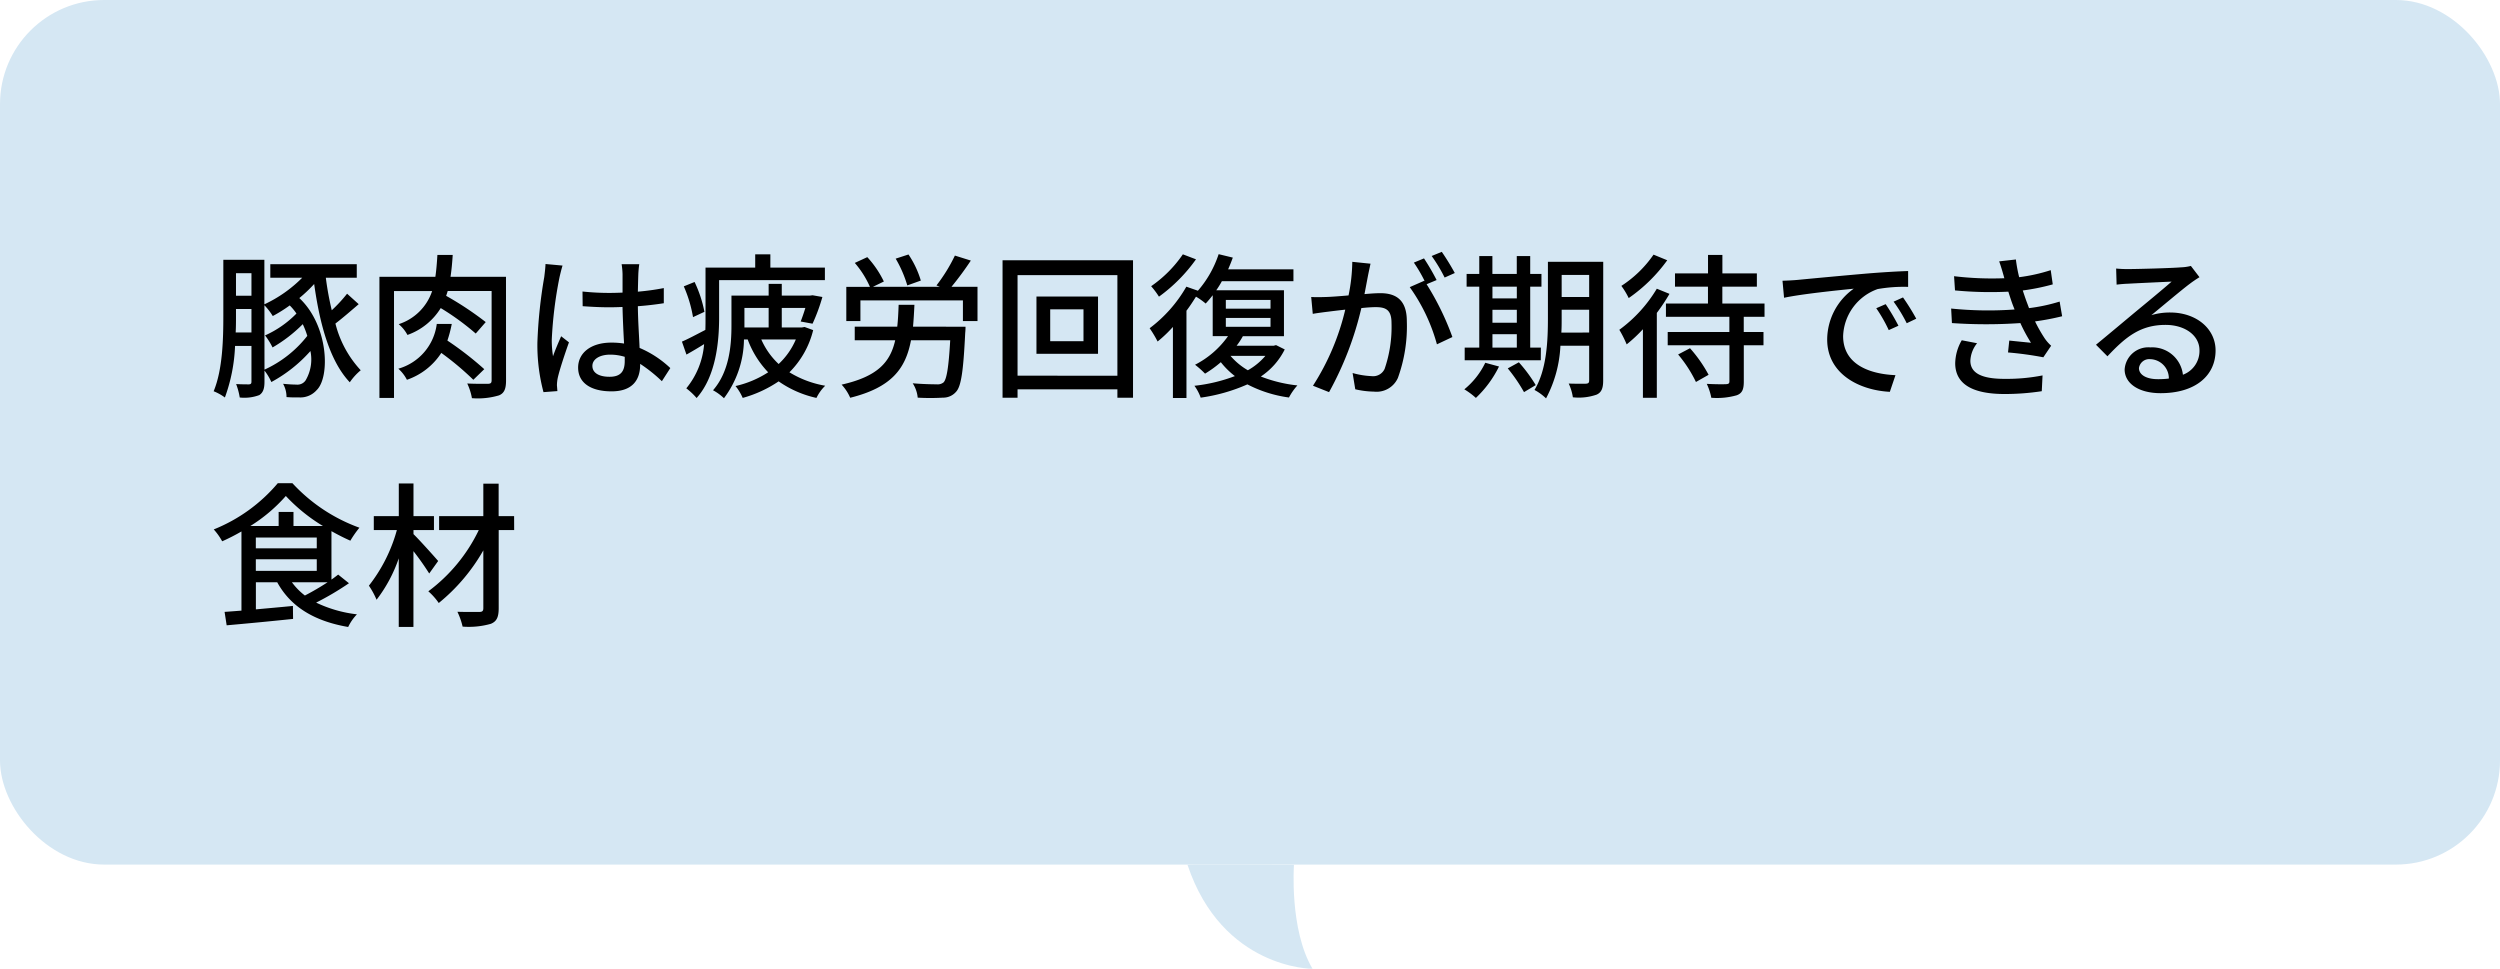 <svg xmlns="http://www.w3.org/2000/svg" width="240" height="93" viewBox="0 0 240 93"><g data-name="グループ 17" transform="translate(-500 -3651)"><path d="M624.221 3734.018s-.456 6.2 1.778 9.98c-.03.021-8.668.006-12-9.98-.005-.042 10.222 0 10.222 0z" fill="#d5e7f3"/><rect width="240" height="83" rx="10" transform="translate(500 3651)" fill="#d5e7f3"/><path data-name="パス 5" d="M525.385 3680.305a5.973 5.973 0 01.8 1.035 13.906 13.906 0 001.63-1.02 5.236 5.236 0 01.645.78 9.826 9.826 0 01-3.015 2.1 6.71 6.71 0 01.72 1.155 13.873 13.873 0 002.9-2.235 7.913 7.913 0 01.435 1.125 11.016 11.016 0 01-4.11 3.24zm-2.76 2.61c.03-.57.03-1.125.03-1.62v-.63h1.485v2.25zm1.515-5.685v2.16h-1.485v-2.16zm9.18 1.965a13.966 13.966 0 01-1.47 1.59 28.733 28.733 0 01-.57-3.12h2.97v-1.305h-8.3v1.305h3.06a12.6 12.6 0 01-3.63 2.55v-4.275h-3.94v5.36c0 2.19-.06 5.175-.93 7.26a4.739 4.739 0 011.08.6 16.21 16.21 0 00.975-4.95h1.575v3.42c0 .195-.06.255-.24.27-.165 0-.675 0-1.23-.03a6.625 6.625 0 01.345 1.29 4.089 4.089 0 001.875-.23c.375-.24.5-.645.5-1.275v-1.08a5.314 5.314 0 01.66 1.1 13.706 13.706 0 003.75-2.975 3.949 3.949 0 01-.465 2.82.947.947 0 01-.9.4c-.345 0-.78-.03-1.26-.075a2.568 2.568 0 01.33 1.275 11.275 11.275 0 001.185.03 2.085 2.085 0 001.71-.7c1.305-1.26 1.14-6.21-1.665-8.835a13.518 13.518 0 001.425-1.35c.555 3.975 1.53 7.44 3.42 9.435a5.54 5.54 0 011.05-1.155 10.221 10.221 0 01-2.43-4.485c.69-.525 1.5-1.23 2.235-1.86zm13.17 7.245a31.394 31.394 0 00-3.54-2.745 12.03 12.03 0 00.42-1.6h-1.44a5.133 5.133 0 01-3.69 4.3 3.707 3.707 0 01.825 1.065 6.417 6.417 0 003.3-2.58 27.326 27.326 0 013.075 2.58zm2.085-8.865h-5.325c.1-.66.165-1.365.21-2.1h-1.47c-.045.75-.1 1.455-.195 2.1h-5.37v11.625h1.4v-10.26h3.66a5 5 0 01-3.21 3.18 3.452 3.452 0 01.84 1.035 6.155 6.155 0 003.195-2.58 24.24 24.24 0 013.36 2.445l.96-1.1a30.8 30.8 0 00-3.8-2.52c.045-.135.105-.3.15-.465h4.215v8.565c0 .255-.075.33-.33.345-.255 0-1.14.015-2.01-.03a5.507 5.507 0 01.45 1.41 7.114 7.114 0 002.6-.27c.51-.21.675-.645.675-1.425zm8.295 8.55c0-.645.705-1.08 1.71-1.08a4.834 4.834 0 011.395.21v.4c0 .945-.345 1.515-1.455 1.515-.96.005-1.65-.34-1.65-1.045zm4.5-9.765h-1.695a7.38 7.38 0 01.09.96v1.77c-.42.015-.825.03-1.245.03a24.421 24.421 0 01-2.6-.135l.015 1.41c.87.06 1.695.105 2.565.105.42 0 .84-.015 1.26-.03.03 1.17.09 2.46.15 3.51a7.983 7.983 0 00-1.215-.09c-2.01 0-3.195 1.02-3.195 2.4 0 1.44 1.185 2.28 3.21 2.28 2.085 0 2.745-1.185 2.745-2.565v-.075a14.262 14.262 0 012.085 1.665l.81-1.26a9.9 9.9 0 00-2.95-1.935c-.045-1.155-.15-2.5-.165-4.005.87-.06 1.71-.165 2.49-.285v-1.455a23.2 23.2 0 01-2.49.345c.015-.69.03-1.335.045-1.71.015-.3.045-.63.09-.93zm-7.365.135l-1.635-.15c-.015.39-.075.87-.12 1.245a46.025 46.025 0 00-.66 6.285 17.556 17.556 0 00.585 4.77l1.335-.1c-.015-.18-.03-.405-.045-.555a3.872 3.872 0 01.075-.69c.165-.765.675-2.3 1.08-3.435l-.75-.585c-.24.555-.57 1.305-.78 1.92a9.758 9.758 0 01-.12-1.6 39.655 39.655 0 01.735-5.94c.06-.28.21-.895.3-1.165zm13.62 4.44a11.8 11.8 0 00-.945-2.865l-1.035.42a12.469 12.469 0 01.885 2.955zm1.41-3.045h10.155v-1.2h-5.235v-1.275H572.5v1.275h-4.77v4.81c0 .375 0 .765-.015 1.17-.87.45-1.65.87-2.25 1.125l.435 1.245a41.674 41.674 0 001.695-1.005 7.614 7.614 0 01-1.71 4.245 6.441 6.441 0 01.99.93c1.845-2.07 2.16-5.37 2.16-7.71zm7.365 5.7a6.954 6.954 0 01-1.65 2.355 7.143 7.143 0 01-1.665-2.355zm-4.935-1.32v-1.71h2.325v1.875h-2.325zm5.775.12l-.255.045h-1.935v-1.875h2.265c-.15.495-.315.96-.45 1.305l1.14.21a17.638 17.638 0 00.945-2.565l-.945-.165-.225.03h-2.73v-1.125h-1.26v1.125h-3.57v2.88c0 1.86-.195 4.41-1.77 6.21a4.834 4.834 0 011.05.765 9.549 9.549 0 001.92-5.64h.36a9.065 9.065 0 001.965 3.15 9.729 9.729 0 01-3.135 1.32 4.919 4.919 0 01.69 1.14 11.7 11.7 0 003.45-1.59 10.064 10.064 0 003.63 1.59 4.16 4.16 0 01.84-1.17 9.7 9.7 0 01-3.435-1.29 8.626 8.626 0 002.28-4.05zm11.16-4.455a9.171 9.171 0 00-1.185-2.505l-1.23.4a11.437 11.437 0 011.115 2.57zm-.75 4.425c.06-.66.1-1.35.135-2.1h-1.515c-.03.765-.06 1.455-.135 2.1h-4.08v1.305h3.885c-.48 2.115-1.695 3.48-5.145 4.26a4.454 4.454 0 01.825 1.26c3.975-.99 5.325-2.8 5.835-5.52h3.765c-.15 2.64-.345 3.765-.645 4.05a.894.894 0 01-.645.18c-.375 0-1.335-.015-2.31-.1a3.051 3.051 0 01.48 1.38 21.2 21.2 0 002.415 0 1.629 1.629 0 001.26-.555c.5-.525.705-1.98.885-5.655a5.6 5.6 0 00.03-.6zm3.69-3.825a30.573 30.573 0 001.86-2.52l-1.53-.48a15.684 15.684 0 01-1.77 2.865l.33.135h-6.43l1.05-.51a9.516 9.516 0 00-1.59-2.34l-1.2.555a9.12 9.12 0 011.455 2.3h-2.27v3.28h1.355v-1.98h9.84v1.98h1.4v-3.285zm12.675 5.22h-3.195v-3.06h3.195zm-4.515-4.29v5.5h5.91v-5.5zm-1.815 7.6v-9.655h9.585v9.66zm-1.44-11.08v13.2h1.44v-.81h9.585v.81h1.5v-13.2zm17.31-.57a11.794 11.794 0 01-3.045 3.06 7.951 7.951 0 01.75 1.005 15.511 15.511 0 003.555-3.585zm7.92 9.75a6.134 6.134 0 01-1.68 1.38 6.386 6.386 0 01-1.665-1.38zm-3.795-3.645h4.29v.855h-4.29zm0-1.725h4.29v.84h-4.29zm4.82 4.335l-.225.06h-3.56a6.843 6.843 0 00.6-.915h3.945v-4.41h-6.5a8.468 8.468 0 00.54-.87h6.87v-1.14h-6.27q.248-.562.45-1.125l-1.36-.33a10.242 10.242 0 01-1.99 3.51l-1.11-.39a13.127 13.127 0 01-3.525 3.99 10.614 10.614 0 01.765 1.275 12.655 12.655 0 001.47-1.4v6.825h1.3v-8.38c.33-.435.63-.9.915-1.35a6.551 6.551 0 01.93.66c.225-.24.45-.51.675-.8v3.93h1.47a8.767 8.767 0 01-3.165 2.745 9.023 9.023 0 01.96.855 11 11 0 001.515-1.1 7.585 7.585 0 001.35 1.335 15.67 15.67 0 01-3.885.93 4.374 4.374 0 01.6 1.14 16.759 16.759 0 004.485-1.275 12.106 12.106 0 003.99 1.26 5.7 5.7 0 01.81-1.16 13.523 13.523 0 01-3.51-.855 6.721 6.721 0 002.295-2.6zm9.075-7.815l-1.755-.18a16.841 16.841 0 01-.36 3.225c-.84.075-1.65.135-2.13.15-.51.015-.96.03-1.455 0l.15 1.62c.405-.075 1.11-.165 1.485-.21.345-.045.96-.12 1.635-.195a23.4 23.4 0 01-3.1 7.305l1.545.615a31.32 31.32 0 003.1-8.07c.555-.06 1.05-.09 1.365-.09.945 0 1.53.225 1.53 1.515a12.363 12.363 0 01-.66 4.41 1.205 1.205 0 01-1.23.7 7.922 7.922 0 01-1.845-.3l.255 1.56a8.3 8.3 0 001.785.225 2.241 2.241 0 002.31-1.32 14.524 14.524 0 00.855-5.445c0-2.1-1.11-2.685-2.55-2.685-.345 0-.9.03-1.515.09.135-.7.27-1.425.36-1.89.07-.325.15-.715.22-1.03zm6.84-1.14l-.975.4a15.144 15.144 0 011.245 2.07l.975-.435a23.275 23.275 0 00-1.25-2.035zm-1.71.63l-.975.405a13.592 13.592 0 011.065 1.83c-.015-.03-.045-.06-.06-.09l-1.4.615a17.311 17.311 0 012.61 5.49l1.485-.7a26.24 26.24 0 00-2.475-5.07l.96-.4a21.974 21.974 0 00-1.215-2.085zm6.57 7.275h2.34v1.29h-2.34zm2.34-4.56v1.125h-2.34v-1.125zm-2.34 2.22h2.34v1.245h-2.34zm4.65 3.63H646.9v-5.85h1.08v-1.22h-1.08v-1.72h-1.29v1.72h-2.34v-1.72h-1.26v1.72h-1.215v1.22h1.215v5.85h-1.4v1.215h7.305zm-5.34 1.455a7.408 7.408 0 01-2.01 2.55 7.112 7.112 0 011.11.825 10.49 10.49 0 002.22-3.015zm2.16.54a15.521 15.521 0 011.56 2.28l1.125-.675a14.322 14.322 0 00-1.62-2.19zm5.145-3.435c.03-.48.03-.96.03-1.395v-.8h2.64v2.19zm2.67-5.535v2.115h-2.64v-2.115zm1.35-1.26h-5.31v5.4c0 2.145-.1 4.95-1.29 6.9a4.9 4.9 0 011.11.81 11.924 11.924 0 001.38-5.055h2.76v3.33c0 .24-.09.3-.315.315-.2 0-.945.015-1.65-.015a4.785 4.785 0 01.4 1.32 5.21 5.21 0 002.28-.255c.465-.21.63-.615.63-1.35zm4.83-.69a10.94 10.94 0 01-3.09 3 7.129 7.129 0 01.705 1.17 15.21 15.21 0 003.7-3.63zm.315 3.27a13.382 13.382 0 01-3.6 3.945 11.085 11.085 0 01.705 1.4 13.831 13.831 0 001.56-1.455v6.585h1.335v-8.15a18.4 18.4 0 001.215-1.83zm2.045 6.315a12.4 12.4 0 011.71 2.64l1.215-.69a13.214 13.214 0 00-1.785-2.55zm8.295-3.615v-1.275h-4.05v-1.62h3.315v-1.275h-3.31v-1.77h-1.38v1.77h-3.17v1.275h3.165v1.62h-4.035v1.275h6.09v1.455h-5.92v1.275h5.925v3.45c0 .21-.075.27-.315.285s-1.05.015-1.86-.03a5.556 5.556 0 01.435 1.335 6.864 6.864 0 002.445-.24c.525-.195.675-.57.675-1.32v-3.48h1.89v-1.275H667.4v-1.455zm1.725-3.465l.15 1.635c1.68-.36 5.175-.72 6.69-.87a6.017 6.017 0 00-2.55 4.875c0 3.3 3.075 4.875 6.015 5.025l.54-1.6c-2.475-.105-5.025-1.02-5.025-3.75a4.974 4.974 0 013.315-4.515 14.455 14.455 0 012.925-.21v-1.52c-1.035.03-2.535.12-4.14.255-2.76.24-5.43.495-6.525.6-.295.025-.815.06-1.39.075zm9.9 2.25l-.9.39a14.185 14.185 0 011.2 2.1l.93-.42a20.942 20.942 0 00-1.225-2.07zm1.665-.645l-.9.405a14.076 14.076 0 011.26 2.07l.915-.435a21.667 21.667 0 00-1.27-2.04zm9.69-1.98l.045.135a30.525 30.525 0 01-4.83-.195l.09 1.365a35.553 35.553 0 005.12.12c.1.315.21.66.345 1.05.075.21.165.435.255.66a35.052 35.052 0 01-6.09-.09l.075 1.395a47.883 47.883 0 006.57 0 15.465 15.465 0 001.02 1.89c-.465-.045-1.365-.135-2.085-.21l-.12 1.14a33.118 33.118 0 013.39.465l.75-1.11a3.915 3.915 0 01-.615-.7 14.112 14.112 0 01-.93-1.635 24.429 24.429 0 002.6-.495l-.24-1.41a16.516 16.516 0 01-2.94.63c-.1-.285-.21-.555-.3-.81s-.195-.57-.3-.885a20.745 20.745 0 002.88-.585l-.195-1.365a16.485 16.485 0 01-3.03.675 13.964 13.964 0 01-.315-1.7l-1.605.18c.18.495.325 1.005.46 1.485zm-2.575 6.375l-1.47-.285a4.538 4.538 0 00-.63 2.25c.03 2.025 1.77 2.91 4.74 2.91a23.682 23.682 0 003.57-.27l.075-1.515a17.719 17.719 0 01-3.66.33c-2.19 0-3.27-.555-3.27-1.74a2.88 2.88 0 01.645-1.68zm15.54 2.385a1 1 0 011.1-.855 1.843 1.843 0 011.77 1.86 7.993 7.993 0 01-1.065.06c-1.07 0-1.805-.405-1.805-1.065zm-2.19-9.555l.045 1.545a12.79 12.79 0 011.11-.09c.78-.045 3.375-.165 4.17-.2-.75.66-2.49 2.1-3.33 2.79-.885.735-2.76 2.31-3.93 3.27l1.1 1.11c1.77-1.89 3.18-3.015 5.58-3.015 1.875 0 3.255 1.02 3.255 2.43a2.437 2.437 0 01-1.59 2.355 2.96 2.96 0 00-3.12-2.625 2.28 2.28 0 00-2.475 2.115c0 1.365 1.38 2.28 3.45 2.28 3.375 0 5.28-1.71 5.28-4.1 0-2.1-1.86-3.645-4.365-3.645a6.214 6.214 0 00-1.8.255c1.065-.87 2.91-2.43 3.675-3 .315-.24.63-.45.945-.645l-.825-1.08a4.472 4.472 0 01-.96.135c-.81.075-4.23.165-5.01.165a10.9 10.9 0 01-1.205-.05zm-171.705 30.12a24.872 24.872 0 01-2.175 1.27 6.26 6.26 0 01-1.245-1.27zm-6.885-2.21h5.85v1.11h-5.85zm0-2.085h5.85v1.035h-5.85zm3.615-1.11v-1.35h-1.425v1.35h-2.715a15.361 15.361 0 003.405-2.88 16.578 16.578 0 003.56 2.88zm4.29 4.665c-.195.15-.4.315-.645.48v-4.65c.615.345 1.23.66 1.815.915a9.79 9.79 0 01.87-1.245 16.279 16.279 0 01-6.435-4.275h-1.4a15.683 15.683 0 01-6.15 4.44 5.934 5.934 0 01.81 1.14 19.477 19.477 0 001.85-.945v7.6c-.6.045-1.14.09-1.62.12l.2 1.29c1.695-.15 4.1-.375 6.375-.615l-.015-1.245c-1.2.12-2.43.225-3.555.33v-2.6h2.05c1.3 2.37 3.585 3.735 6.81 4.29a4.62 4.62 0 01.84-1.215 12.286 12.286 0 01-3.915-1.125 27.564 27.564 0 003.15-1.86zm9.6-1.305c-.345-.4-1.785-2.01-2.37-2.58v-.39h1.965v-1.335h-1.965v-3.135h-1.41v3.135h-2.4v1.335h2.215a15.137 15.137 0 01-2.685 5.34 7.851 7.851 0 01.735 1.35 13.851 13.851 0 002.13-3.975v6.585h1.41v-7.275a26.179 26.179 0 011.515 2.145zm7.29-4.305h-1.485v-3.12h-1.47v3.12h-4.245v1.335h3.81a15.882 15.882 0 01-4.845 5.88 5.937 5.937 0 011 1.125 17.922 17.922 0 004.28-5.055v5.55c0 .27-.105.36-.375.36s-1.215.015-2.115-.015a6.71 6.71 0 01.5 1.425 7.726 7.726 0 002.715-.27c.54-.225.75-.615.75-1.5v-7.5h1.485z"/></g></svg>